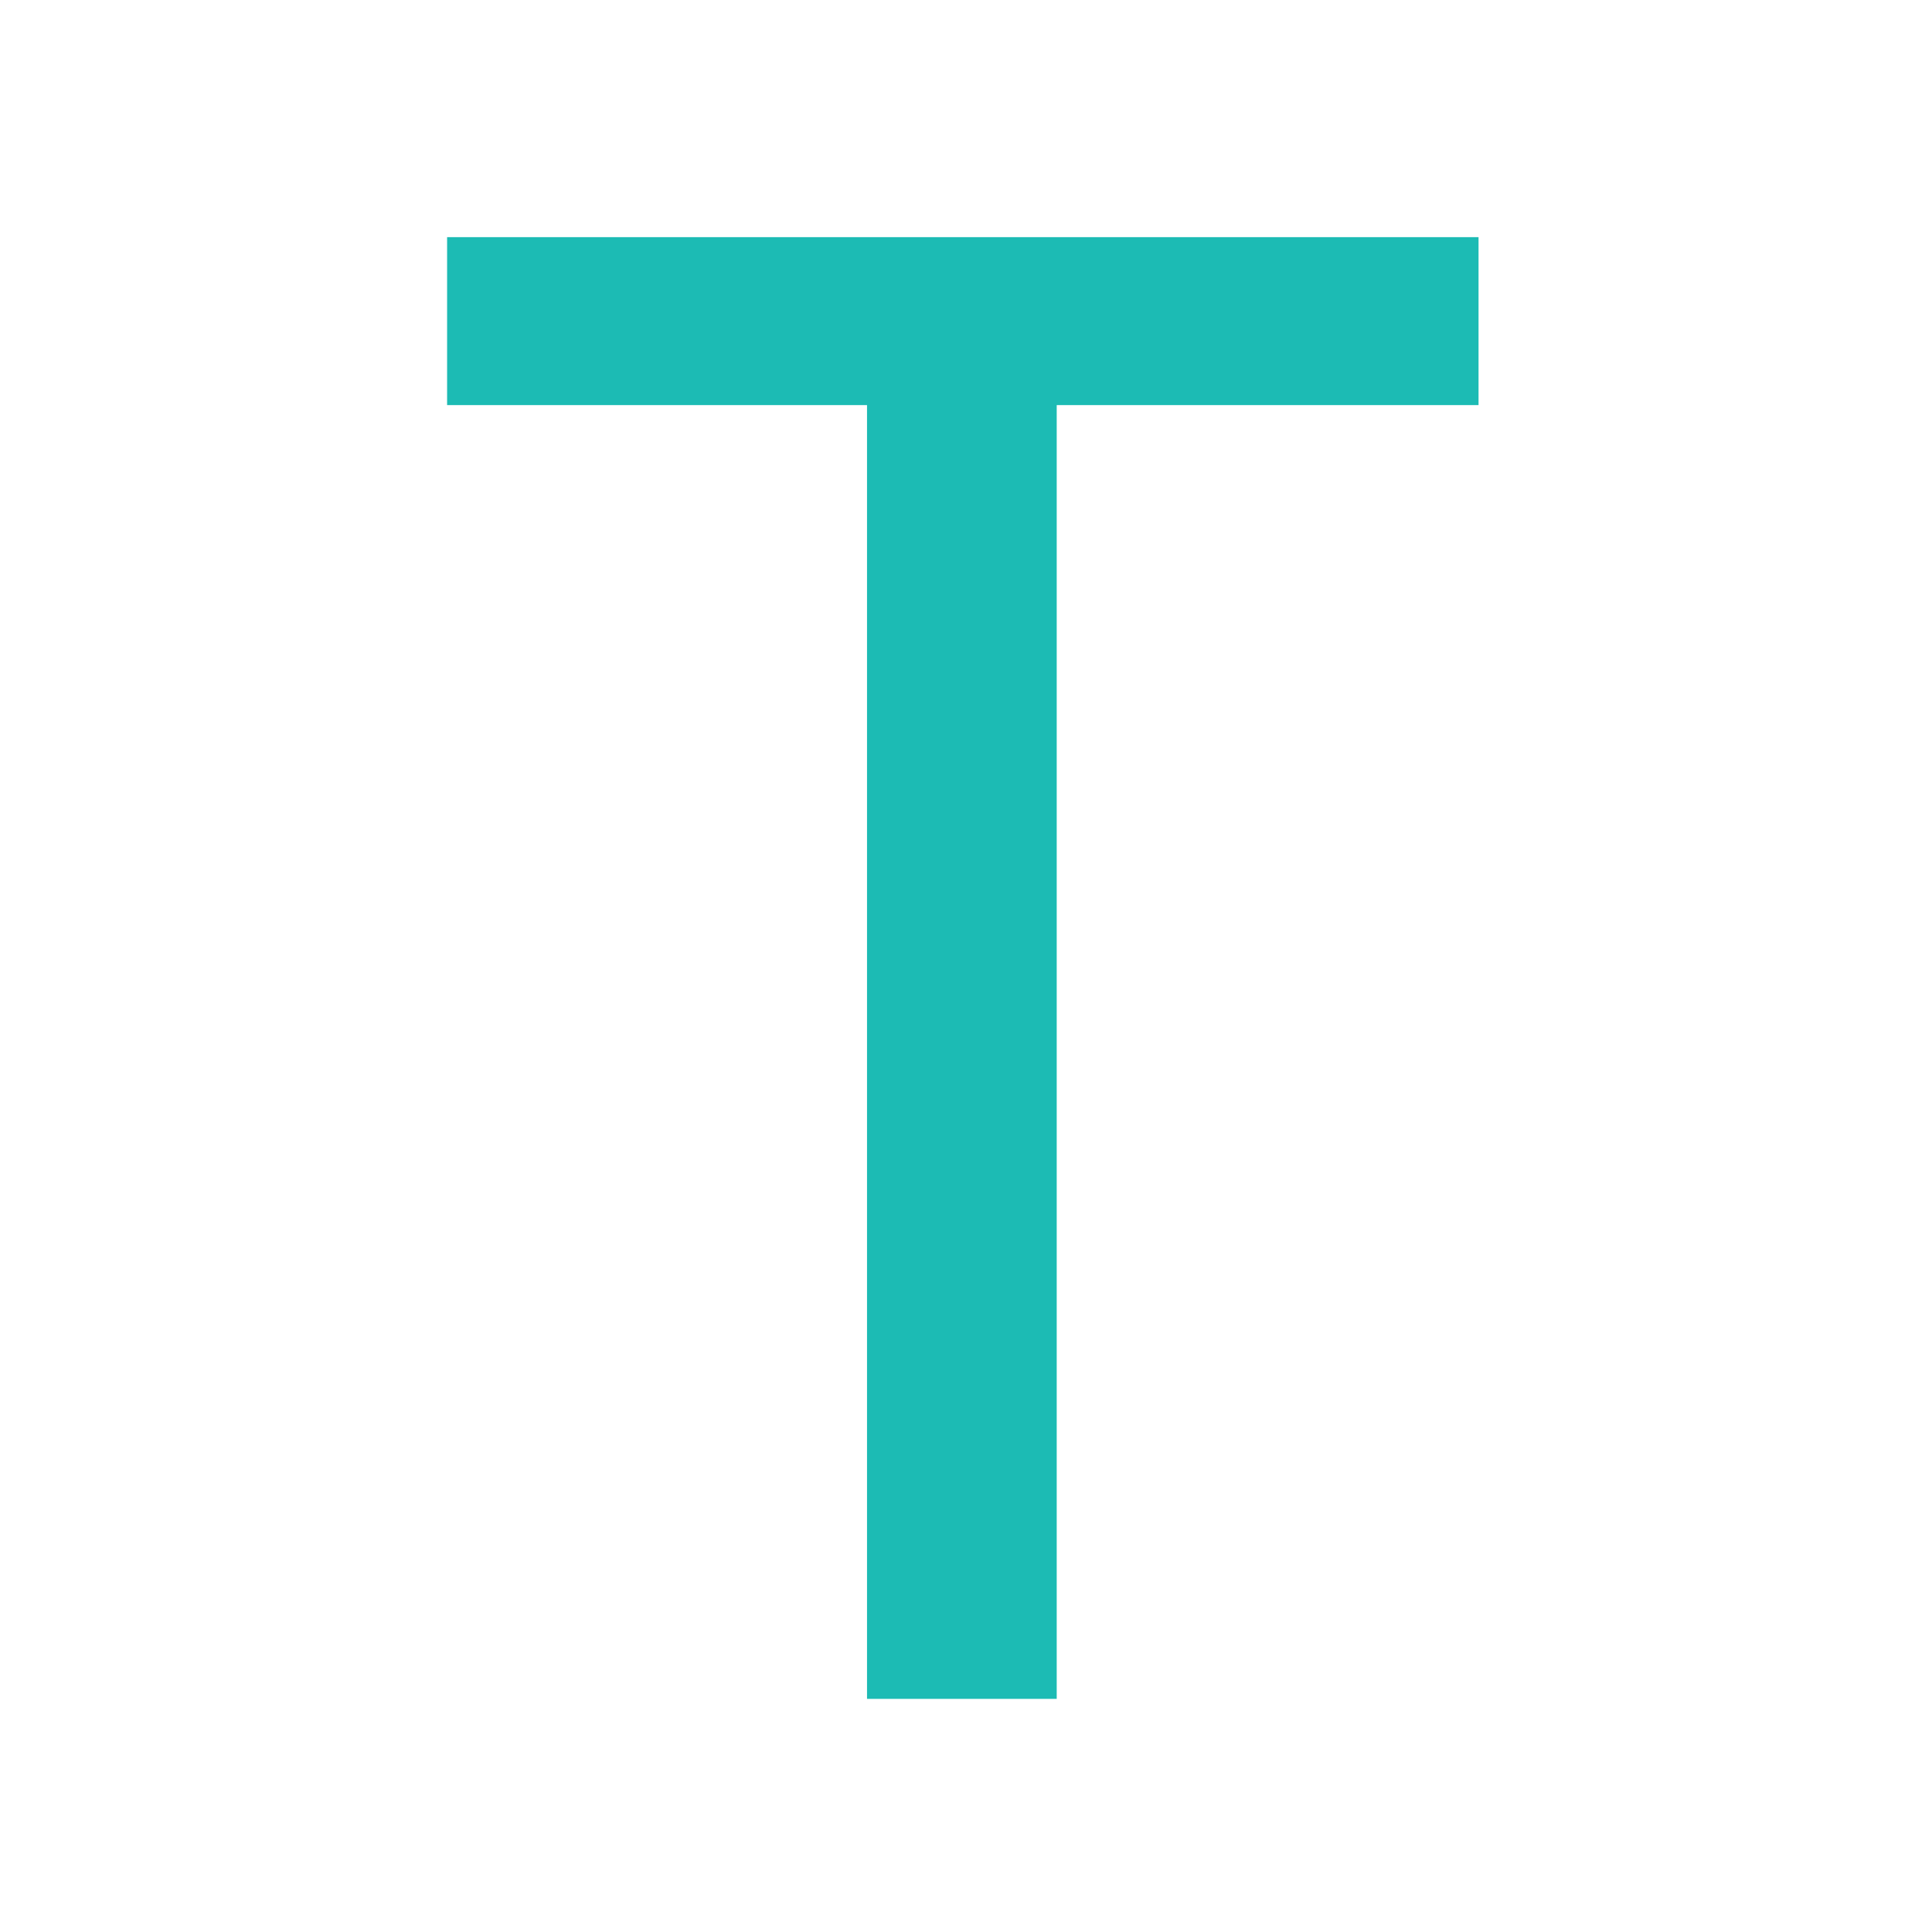 <?xml version="1.0" standalone="no"?><!DOCTYPE svg PUBLIC "-//W3C//DTD SVG 1.1//EN" "http://www.w3.org/Graphics/SVG/1.1/DTD/svg11.dtd"><svg t="1602662175601" class="icon" viewBox="0 0 1024 1024" version="1.1" xmlns="http://www.w3.org/2000/svg" p-id="2265" xmlns:xlink="http://www.w3.org/1999/xlink" width="163" height="163"><defs><style type="text/css"></style></defs><path d="M783.658 214.722 560.081 214.722l0 685.727-100.54 0L459.541 214.722l-222.569 0 0-89.028 546.685 0L783.657 214.722z" p-id="2266" fill="#1cbbb4"></path></svg>